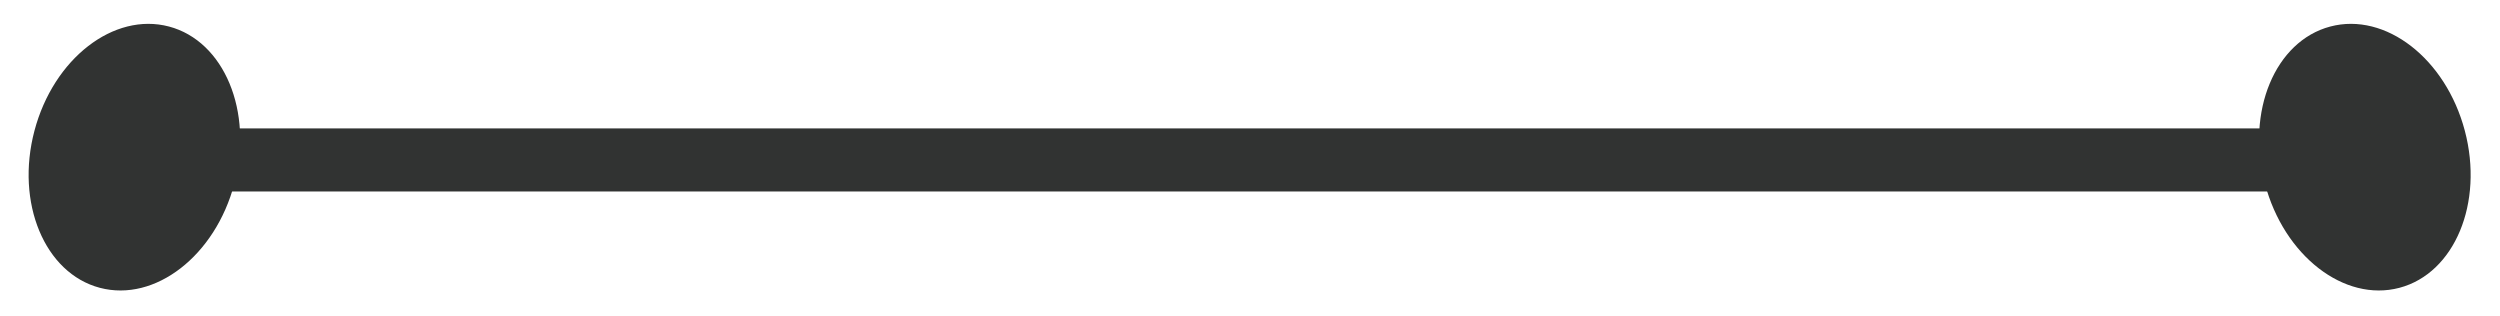 <?xml version="1.0" encoding="UTF-8"?> <svg xmlns="http://www.w3.org/2000/svg" width="823" height="104" viewBox="0 0 823 104" fill="none"><path d="M759.412 42.272H65.939V63.036H759.412V42.272Z" fill="#313332"></path><ellipse cx="34.026" cy="44.474" rx="34.026" ry="44.474" transform="matrix(0.967 -0.256 0.256 0.967 734.225 17.443)" fill="#313332"></ellipse><ellipse cx="34.026" cy="44.474" rx="34.026" ry="44.474" transform="matrix(-0.967 -0.256 -0.256 0.967 88.537 17.443)" fill="#313332"></ellipse></svg> 